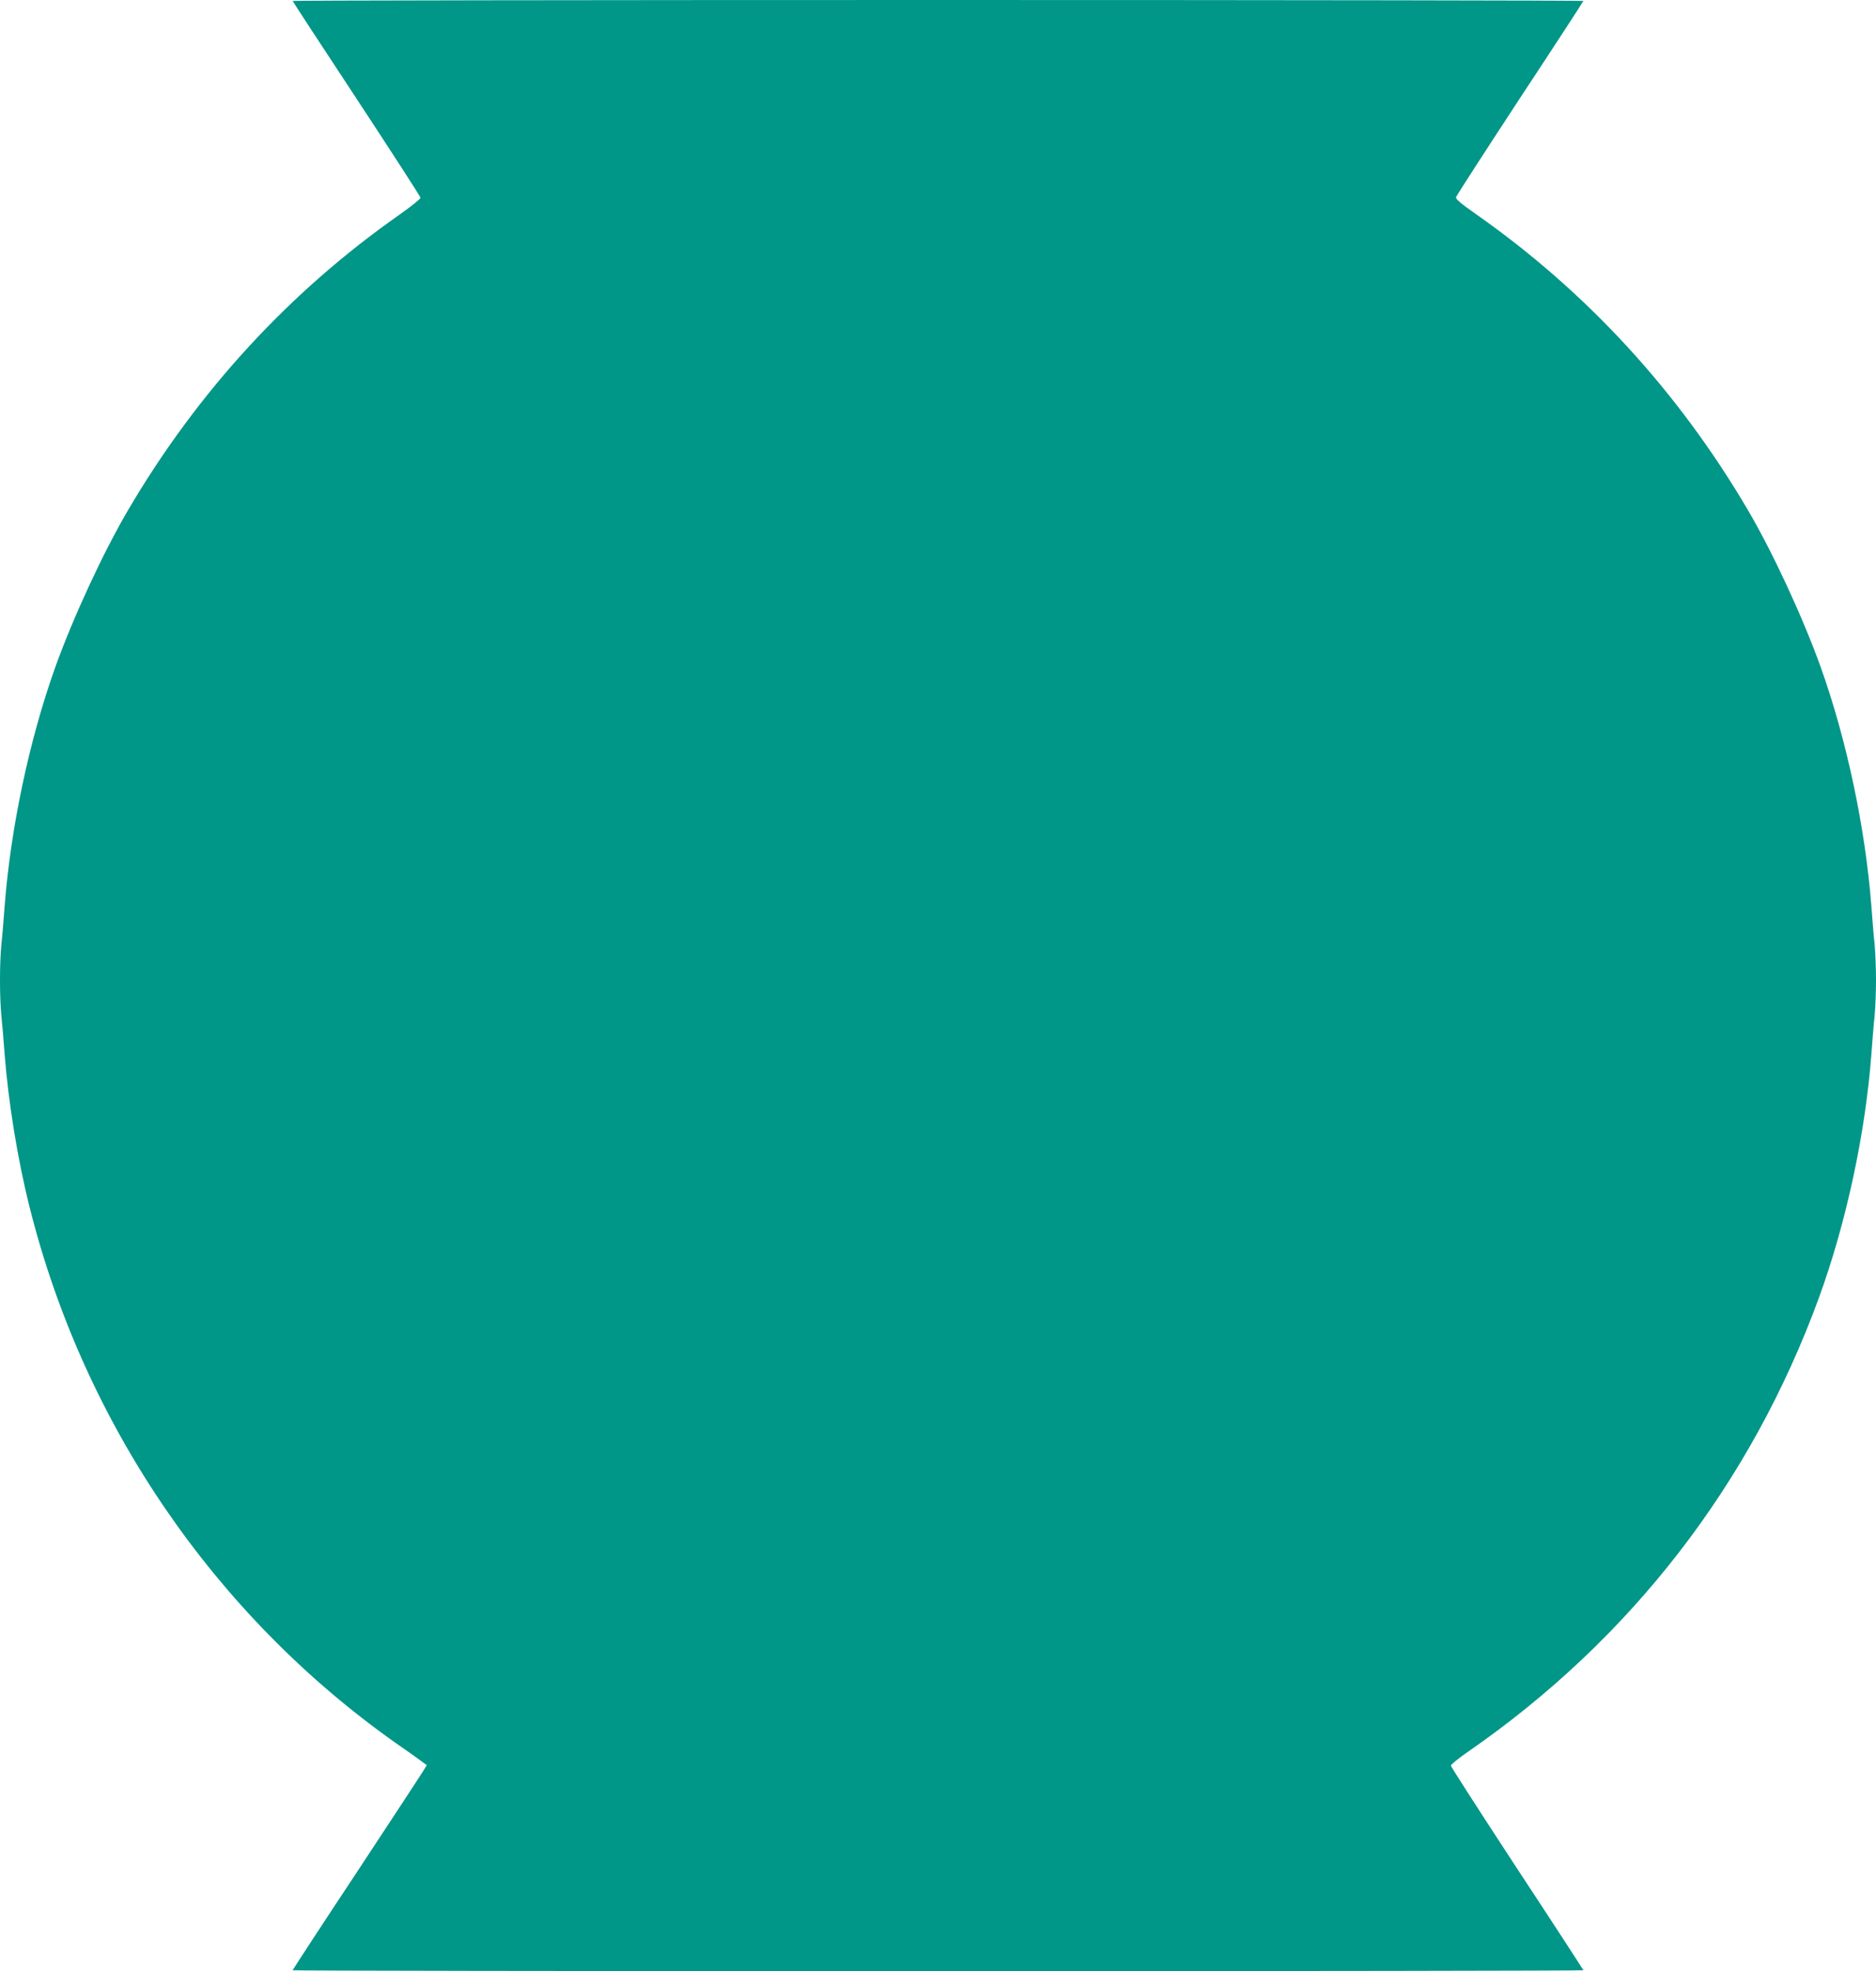 <?xml version="1.0" standalone="no"?>
<!DOCTYPE svg PUBLIC "-//W3C//DTD SVG 20010904//EN"
 "http://www.w3.org/TR/2001/REC-SVG-20010904/DTD/svg10.dtd">
<svg version="1.0" xmlns="http://www.w3.org/2000/svg"
 width="1218pt" height="1280pt" viewBox="0 0 1218 1280"
 preserveAspectRatio="xMidYMid meet">
<g transform="translate(0,1280) scale(0.1,-0.1)"
fill="#009688" stroke="none">
<path d="M1900 12794 c0 -3 187 -289 415 -635 228 -347 415 -636 415 -643 0
-8 -60 -56 -132 -107 -719 -503 -1316 -1153 -1768 -1924 -162 -277 -354 -692
-471 -1017 -169 -473 -290 -1046 -329 -1553 -6 -82 -15 -194 -21 -248 -12
-125 -12 -339 0 -464 6 -54 15 -165 21 -248 24 -309 84 -683 161 -989 351
-1407 1199 -2650 2375 -3482 77 -53 154 -108 172 -122 l33 -24 -19 -31 c-10
-18 -206 -316 -435 -664 -230 -347 -417 -634 -417 -637 0 -3 1885 -6 4190 -6
2305 0 4190 3 4190 6 0 3 -193 300 -430 660 -236 361 -430 661 -430 669 0 7
50 48 111 90 1057 731 1837 1740 2278 2947 176 482 302 1065 341 1583 6 83 15
194 21 248 5 54 9 158 9 232 0 74 -4 178 -9 232 -6 54 -15 166 -21 248 -39
507 -160 1080 -329 1553 -117 325 -309 740 -471 1017 -452 771 -1049 1421
-1768 1925 -93 65 -132 98 -129 109 2 9 189 298 415 643 227 344 412 629 412
632 0 3 -1885 6 -4190 6 -2305 0 -4190 -3 -4190 -6z"/>
</g>
</svg>
